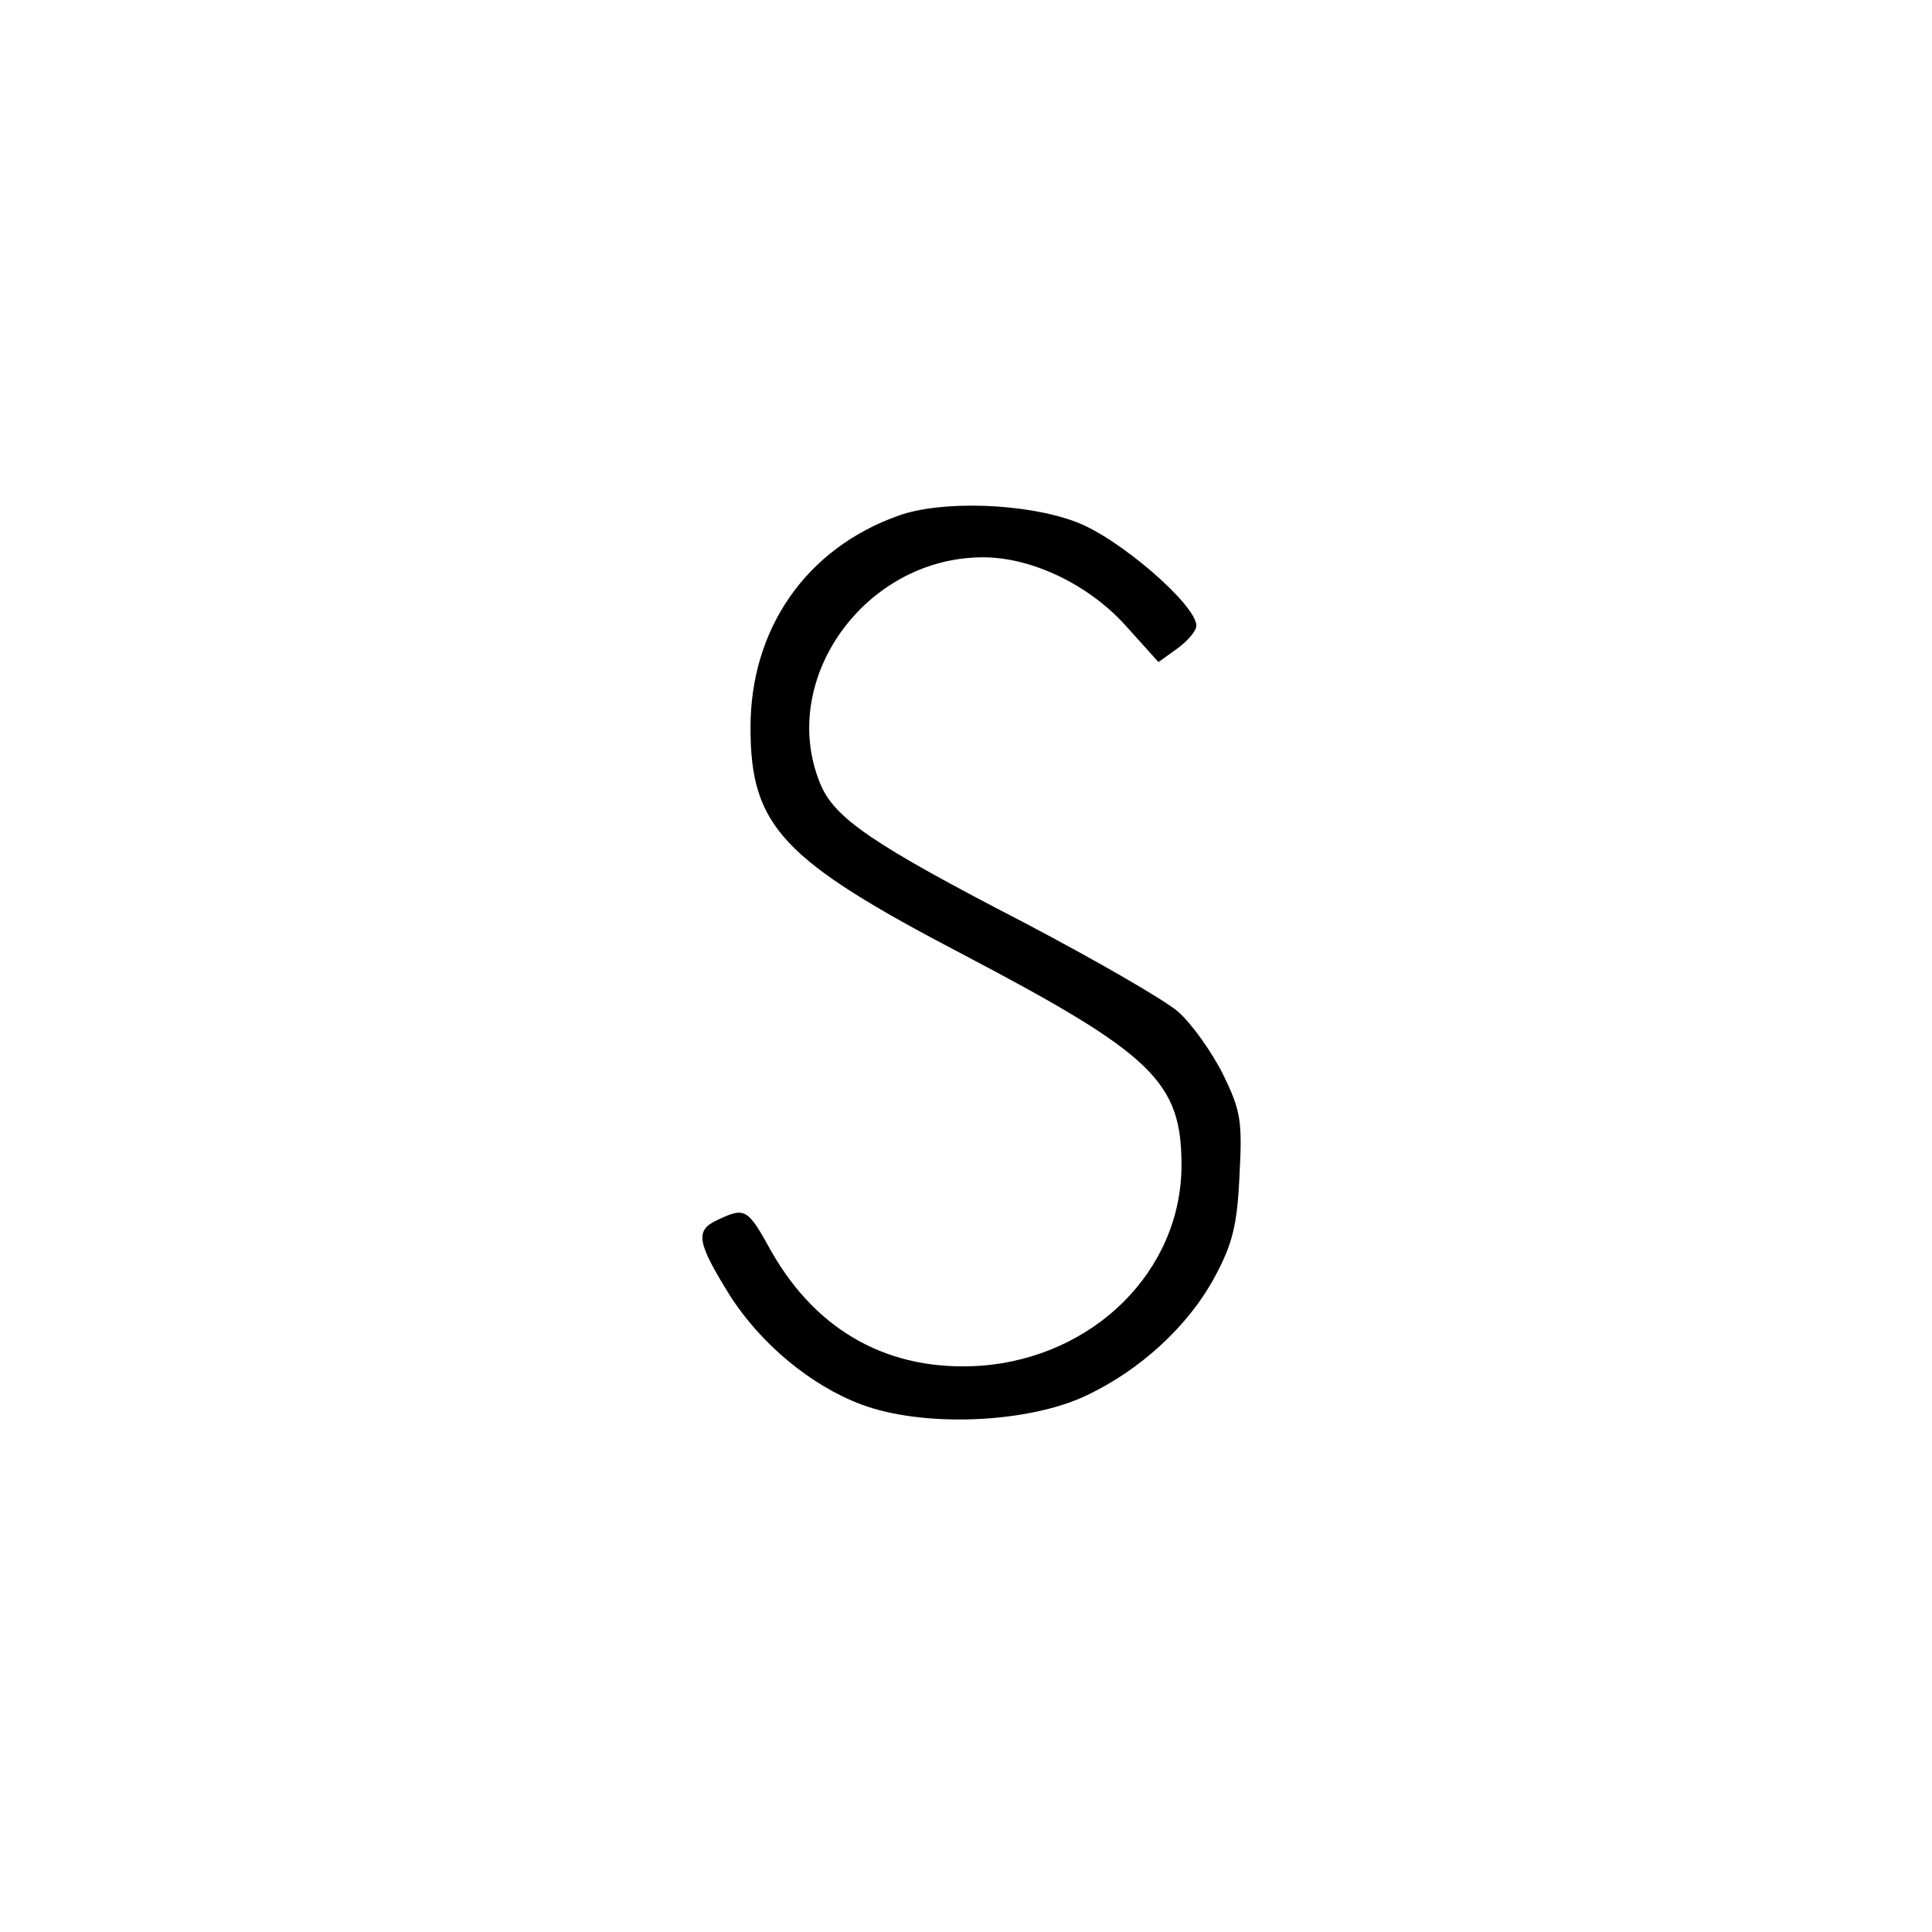 <?xml version="1.0" standalone="no"?>
<!DOCTYPE svg PUBLIC "-//W3C//DTD SVG 20010904//EN"
 "http://www.w3.org/TR/2001/REC-SVG-20010904/DTD/svg10.dtd">
<svg version="1.0" xmlns="http://www.w3.org/2000/svg"
 width="260pt" height="260pt" viewBox="0 0 260 260"
 preserveAspectRatio="xMidYMid meet">
<g transform="translate(0,260) scale(0.1,-0.1)"
fill="#000000" stroke="none">
<path d="M1209 1906 c-124 -44 -199 -152 -199 -285 0 -133 42 -178 287 -306
255 -134 293 -171 293 -283 0 -142 -118 -259 -271 -270 -121 -8 -219 45 -281
154 -32 58 -35 60 -73 42 -30 -14 -27 -30 17 -101 42 -66 110 -122 177 -147
82 -31 223 -26 303 12 72 34 137 93 173 160 23 43 30 68 33 135 4 74 2 88 -22
137 -15 30 -42 68 -60 84 -18 16 -112 70 -207 120 -205 106 -256 141 -275 187
-58 140 60 305 219 305 66 0 142 -37 191 -91 l45 -50 25 18 c14 10 26 24 26
31 0 28 -105 119 -163 140 -67 25 -180 29 -238 8z"/>
</g>
</svg>
